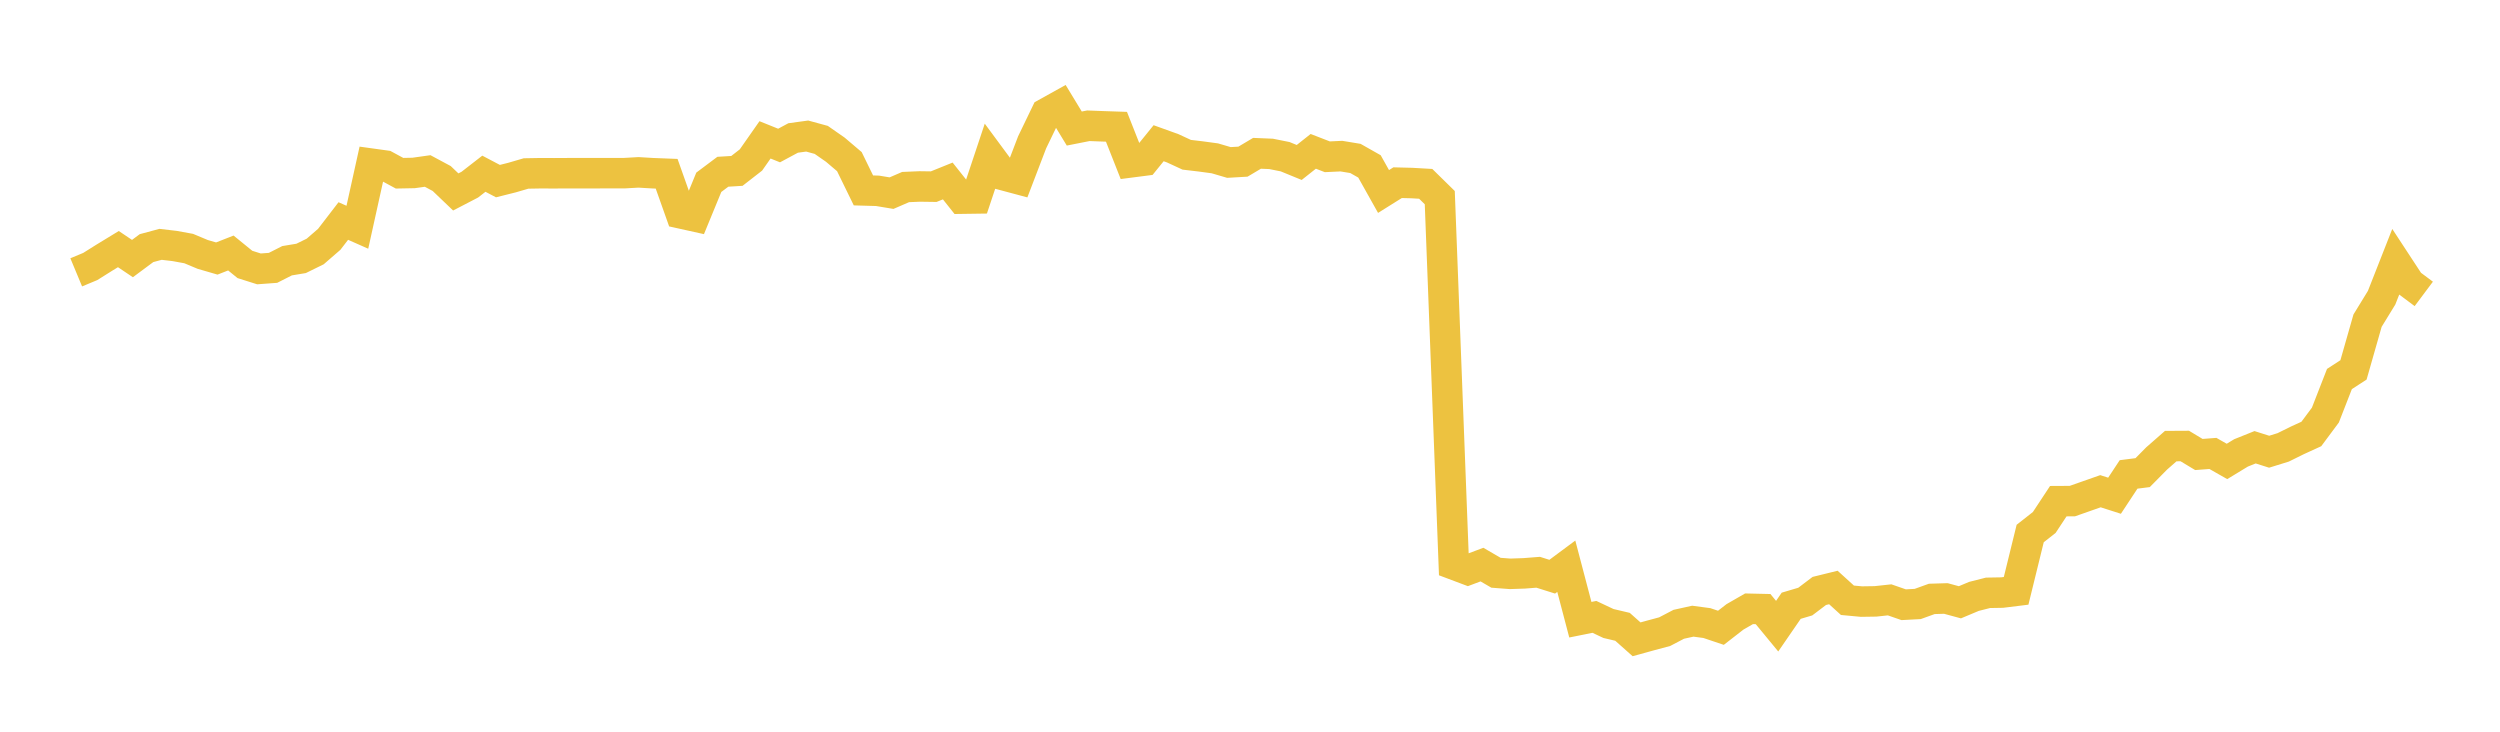 <svg width="164" height="48" xmlns="http://www.w3.org/2000/svg" xmlns:xlink="http://www.w3.org/1999/xlink"><path fill="none" stroke="rgb(237,194,64)" stroke-width="2" d="M5,17.866L5.922,17.482L6.844,16.903L7.766,16.341L8.689,16.962L9.611,16.277L10.533,16.029L11.455,16.137L12.377,16.305L13.299,16.69L14.222,16.959L15.144,16.597L16.066,17.347L16.988,17.639L17.91,17.571L18.832,17.104L19.754,16.951L20.677,16.497L21.599,15.698L22.521,14.499L23.443,14.907L24.365,10.736L25.287,10.864L26.21,11.364L27.132,11.346L28.054,11.216L28.976,11.711L29.898,12.592L30.82,12.113L31.743,11.396L32.665,11.881L33.587,11.649L34.509,11.38L35.431,11.364L36.353,11.367L37.275,11.362L38.198,11.362L39.12,11.362L40.042,11.359L40.964,11.359L41.886,11.307L42.808,11.362L43.731,11.398L44.653,13.997L45.575,14.201L46.497,11.958L47.419,11.267L48.341,11.211L49.263,10.494L50.186,9.175L51.108,9.546L52.03,9.051L52.952,8.925L53.874,9.177L54.796,9.819L55.719,10.603L56.641,12.491L57.563,12.517L58.485,12.67L59.407,12.271L60.329,12.232L61.251,12.245L62.174,11.872L63.096,13.032L64.018,13.019L64.94,10.255L65.862,11.503L66.784,11.75L67.707,9.338L68.629,7.427L69.551,6.915L70.473,8.433L71.395,8.25L72.317,8.285L73.24,8.316L74.162,10.653L75.084,10.534L76.006,9.395L76.928,9.727L77.85,10.153L78.772,10.262L79.695,10.387L80.617,10.658L81.539,10.605L82.461,10.057L83.383,10.095L84.305,10.28L85.228,10.658L86.15,9.928L87.072,10.285L87.994,10.242L88.916,10.394L89.838,10.916L90.76,12.562L91.683,11.984L92.605,12.007L93.527,12.06L94.449,12.965L95.371,37.037L96.293,37.384L97.216,37.037L98.138,37.573L99.06,37.643L99.982,37.612L100.904,37.54L101.826,37.831L102.749,37.145L103.671,40.653L104.593,40.467L105.515,40.901L106.437,41.119L107.359,41.939L108.281,41.684L109.204,41.436L110.126,40.954L111.048,40.75L111.97,40.873L112.892,41.183L113.814,40.467L114.737,39.936L115.659,39.957L116.581,41.077L117.503,39.737L118.425,39.464L119.347,38.766L120.269,38.539L121.192,39.378L122.114,39.464L123.036,39.45L123.958,39.35L124.88,39.67L125.802,39.621L126.725,39.288L127.647,39.26L128.569,39.51L129.491,39.123L130.413,38.889L131.335,38.873L132.257,38.759L133.18,34.999L134.102,34.275L135.024,32.877L135.946,32.872L136.868,32.548L137.79,32.224L138.713,32.52L139.635,31.122L140.557,31.005L141.479,30.072L142.401,29.264L143.323,29.259L144.246,29.815L145.168,29.745L146.09,30.27L147.012,29.71L147.934,29.34L148.856,29.633L149.778,29.347L150.701,28.891L151.623,28.469L152.545,27.229L153.467,24.864L154.389,24.265L155.311,21.035L156.234,19.529L157.156,17.184L158.078,18.591L159,19.28"></path></svg>